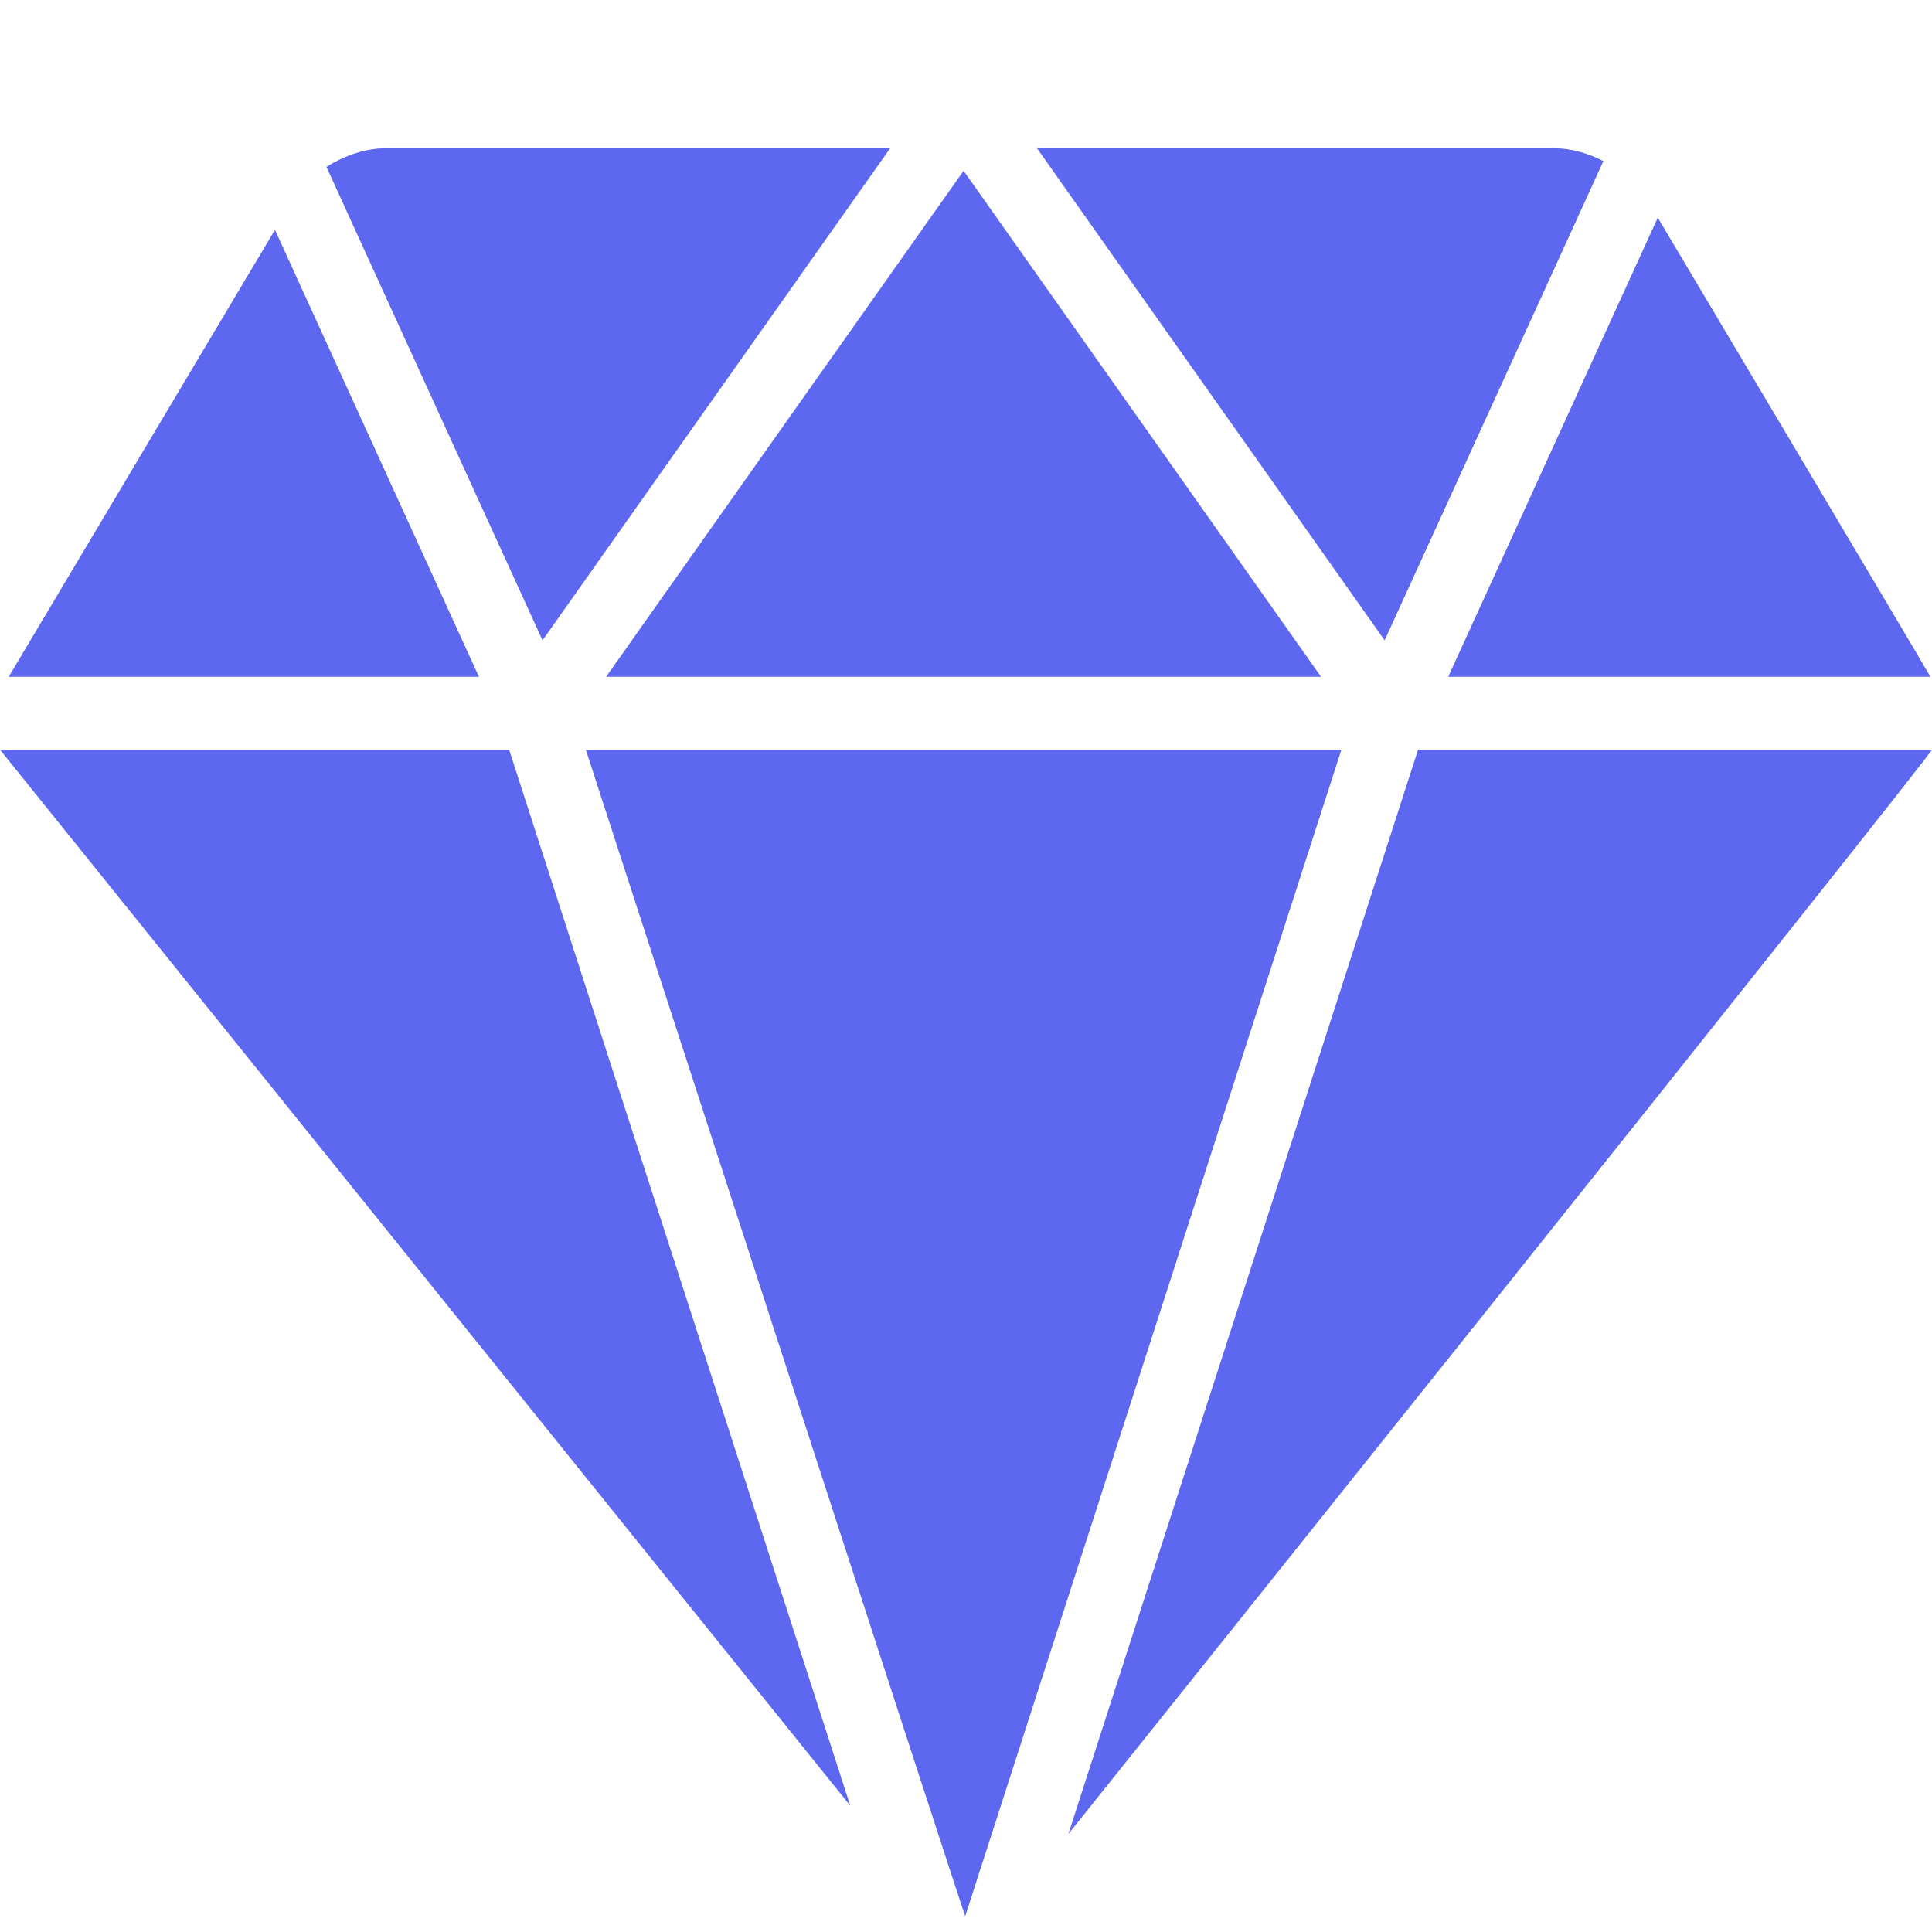 <?xml version="1.0" standalone="no"?><!DOCTYPE svg PUBLIC "-//W3C//DTD SVG 1.1//EN" "http://www.w3.org/Graphics/SVG/1.1/DTD/svg11.dtd"><svg t="1530697181873" class="icon" style="" viewBox="0 0 1024 1024" version="1.1" xmlns="http://www.w3.org/2000/svg" p-id="5809" xmlns:xlink="http://www.w3.org/1999/xlink" width="200" height="200"><defs><style type="text/css"></style></defs><path d="M1023.155 358.69c-0.777-1.809-144.503-243.328-144.503-243.328L767.599 358.69h255.556m-701.892 0h378.914L510.72 90.522 321.263 358.69M471.799 78.592H204.297c-10.445 0-21.692 3.772-31.266 9.899l114.509 250.897L471.799 78.592m378.018 6.801c-8.26-4.275-17.34-6.801-25.882-6.801H549.641l184.252 260.804 115.925-254.003M310.494 397.363s200.619 618.223 201.088 618.266l199.381-618.266h-400.469m-164.762-275.541L4.625 358.69h249.216L145.732 121.822M0 397.363l450.679 559.727-180.83-559.727H0m1023.949 0H751.599l-185.344 574.711c0 0.009 455.927-569.83 457.694-574.711m0 0" fill="#5e67ef" p-id="5810"></path></svg>